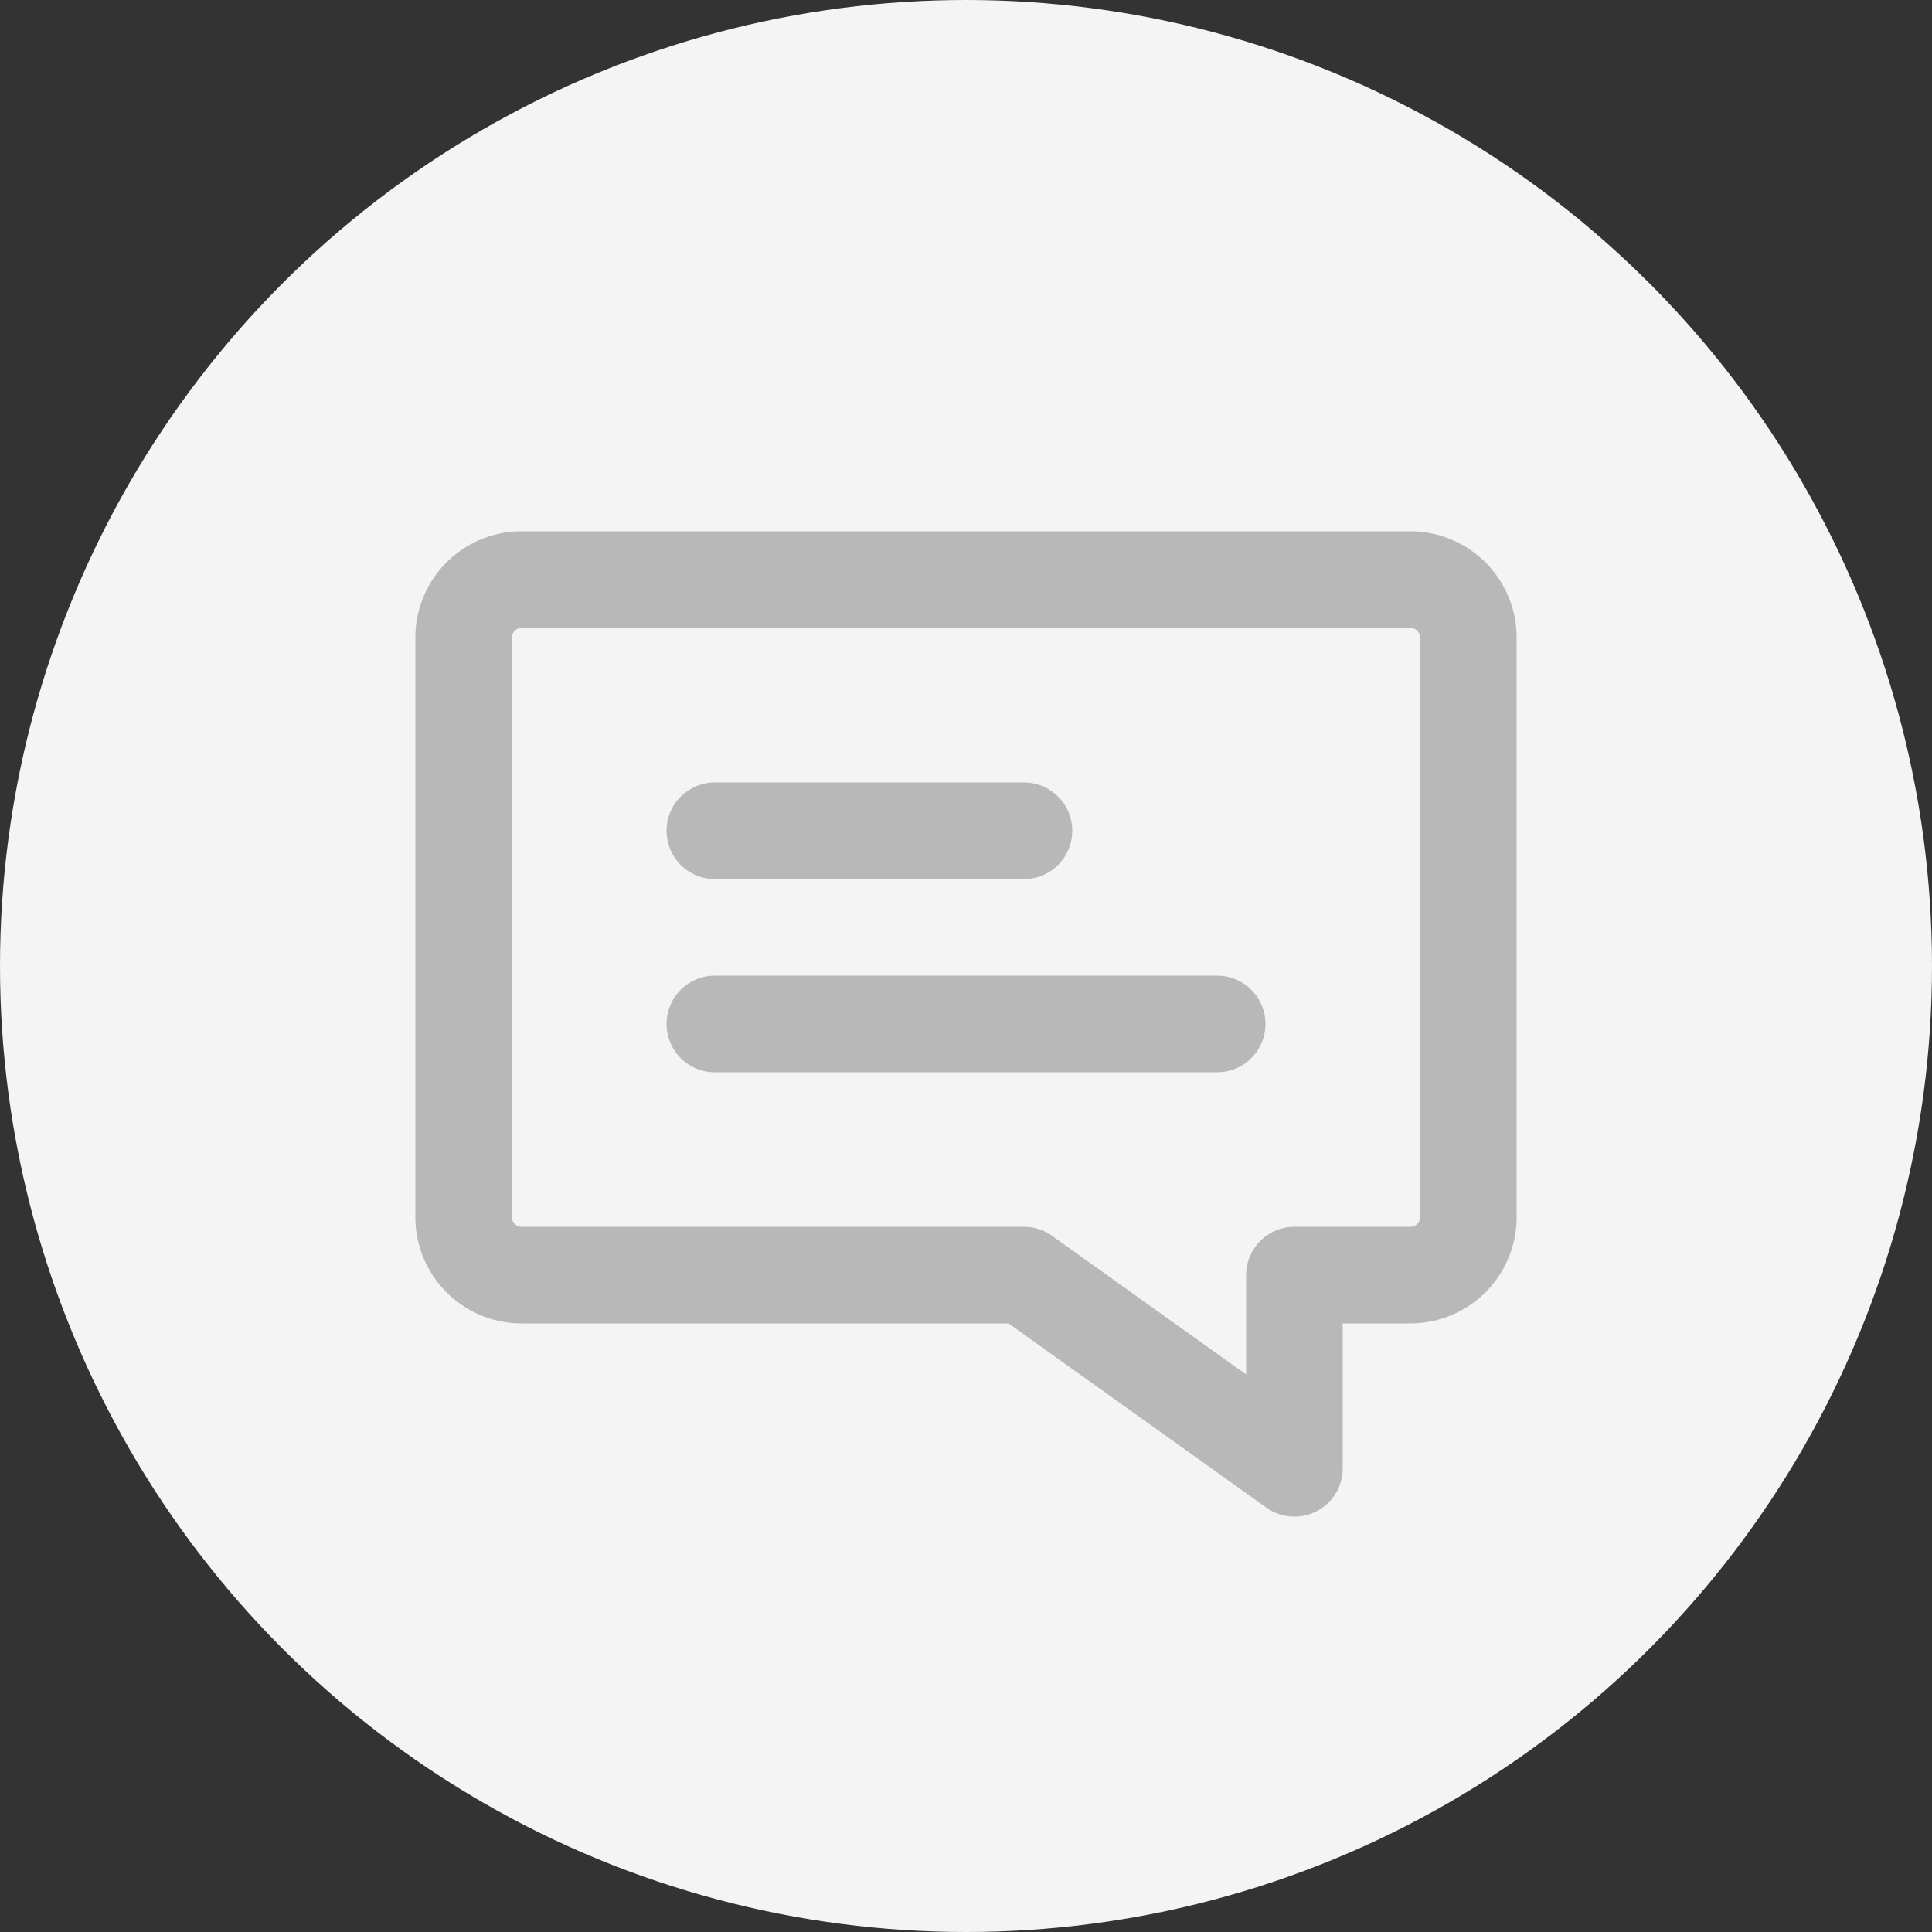 <svg xmlns="http://www.w3.org/2000/svg" viewBox="0 0 50 50"><rect x="0" y="0" width="50" height="50" fill="#333333" stroke="none"/><defs><style>.cls-1{fill:#f4f4f4;}.cls-2{fill:none;stroke:#b8b8b8;stroke-linecap:round;stroke-linejoin:round;stroke-width:2.5px;}</style></defs><title>symbols</title><g id="Layer_7" data-name="Layer 7"><circle class="cls-1" cx="25" cy="25" r="25"/><path class="cls-2" d="M26.5,33l7,5V33h3A1.5,1.5,0,0,0,38,31.5v-15A1.5,1.5,0,0,0,36.5,15h-23A1.5,1.5,0,0,0,12,16.5v15A1.5,1.5,0,0,0,13.5,33h13"/><line class="cls-2" x1="18.5" y1="21.5" x2="26.5" y2="21.5"/><line class="cls-2" x1="18.5" y1="26.5" x2="31.5" y2="26.5"/></g></svg>